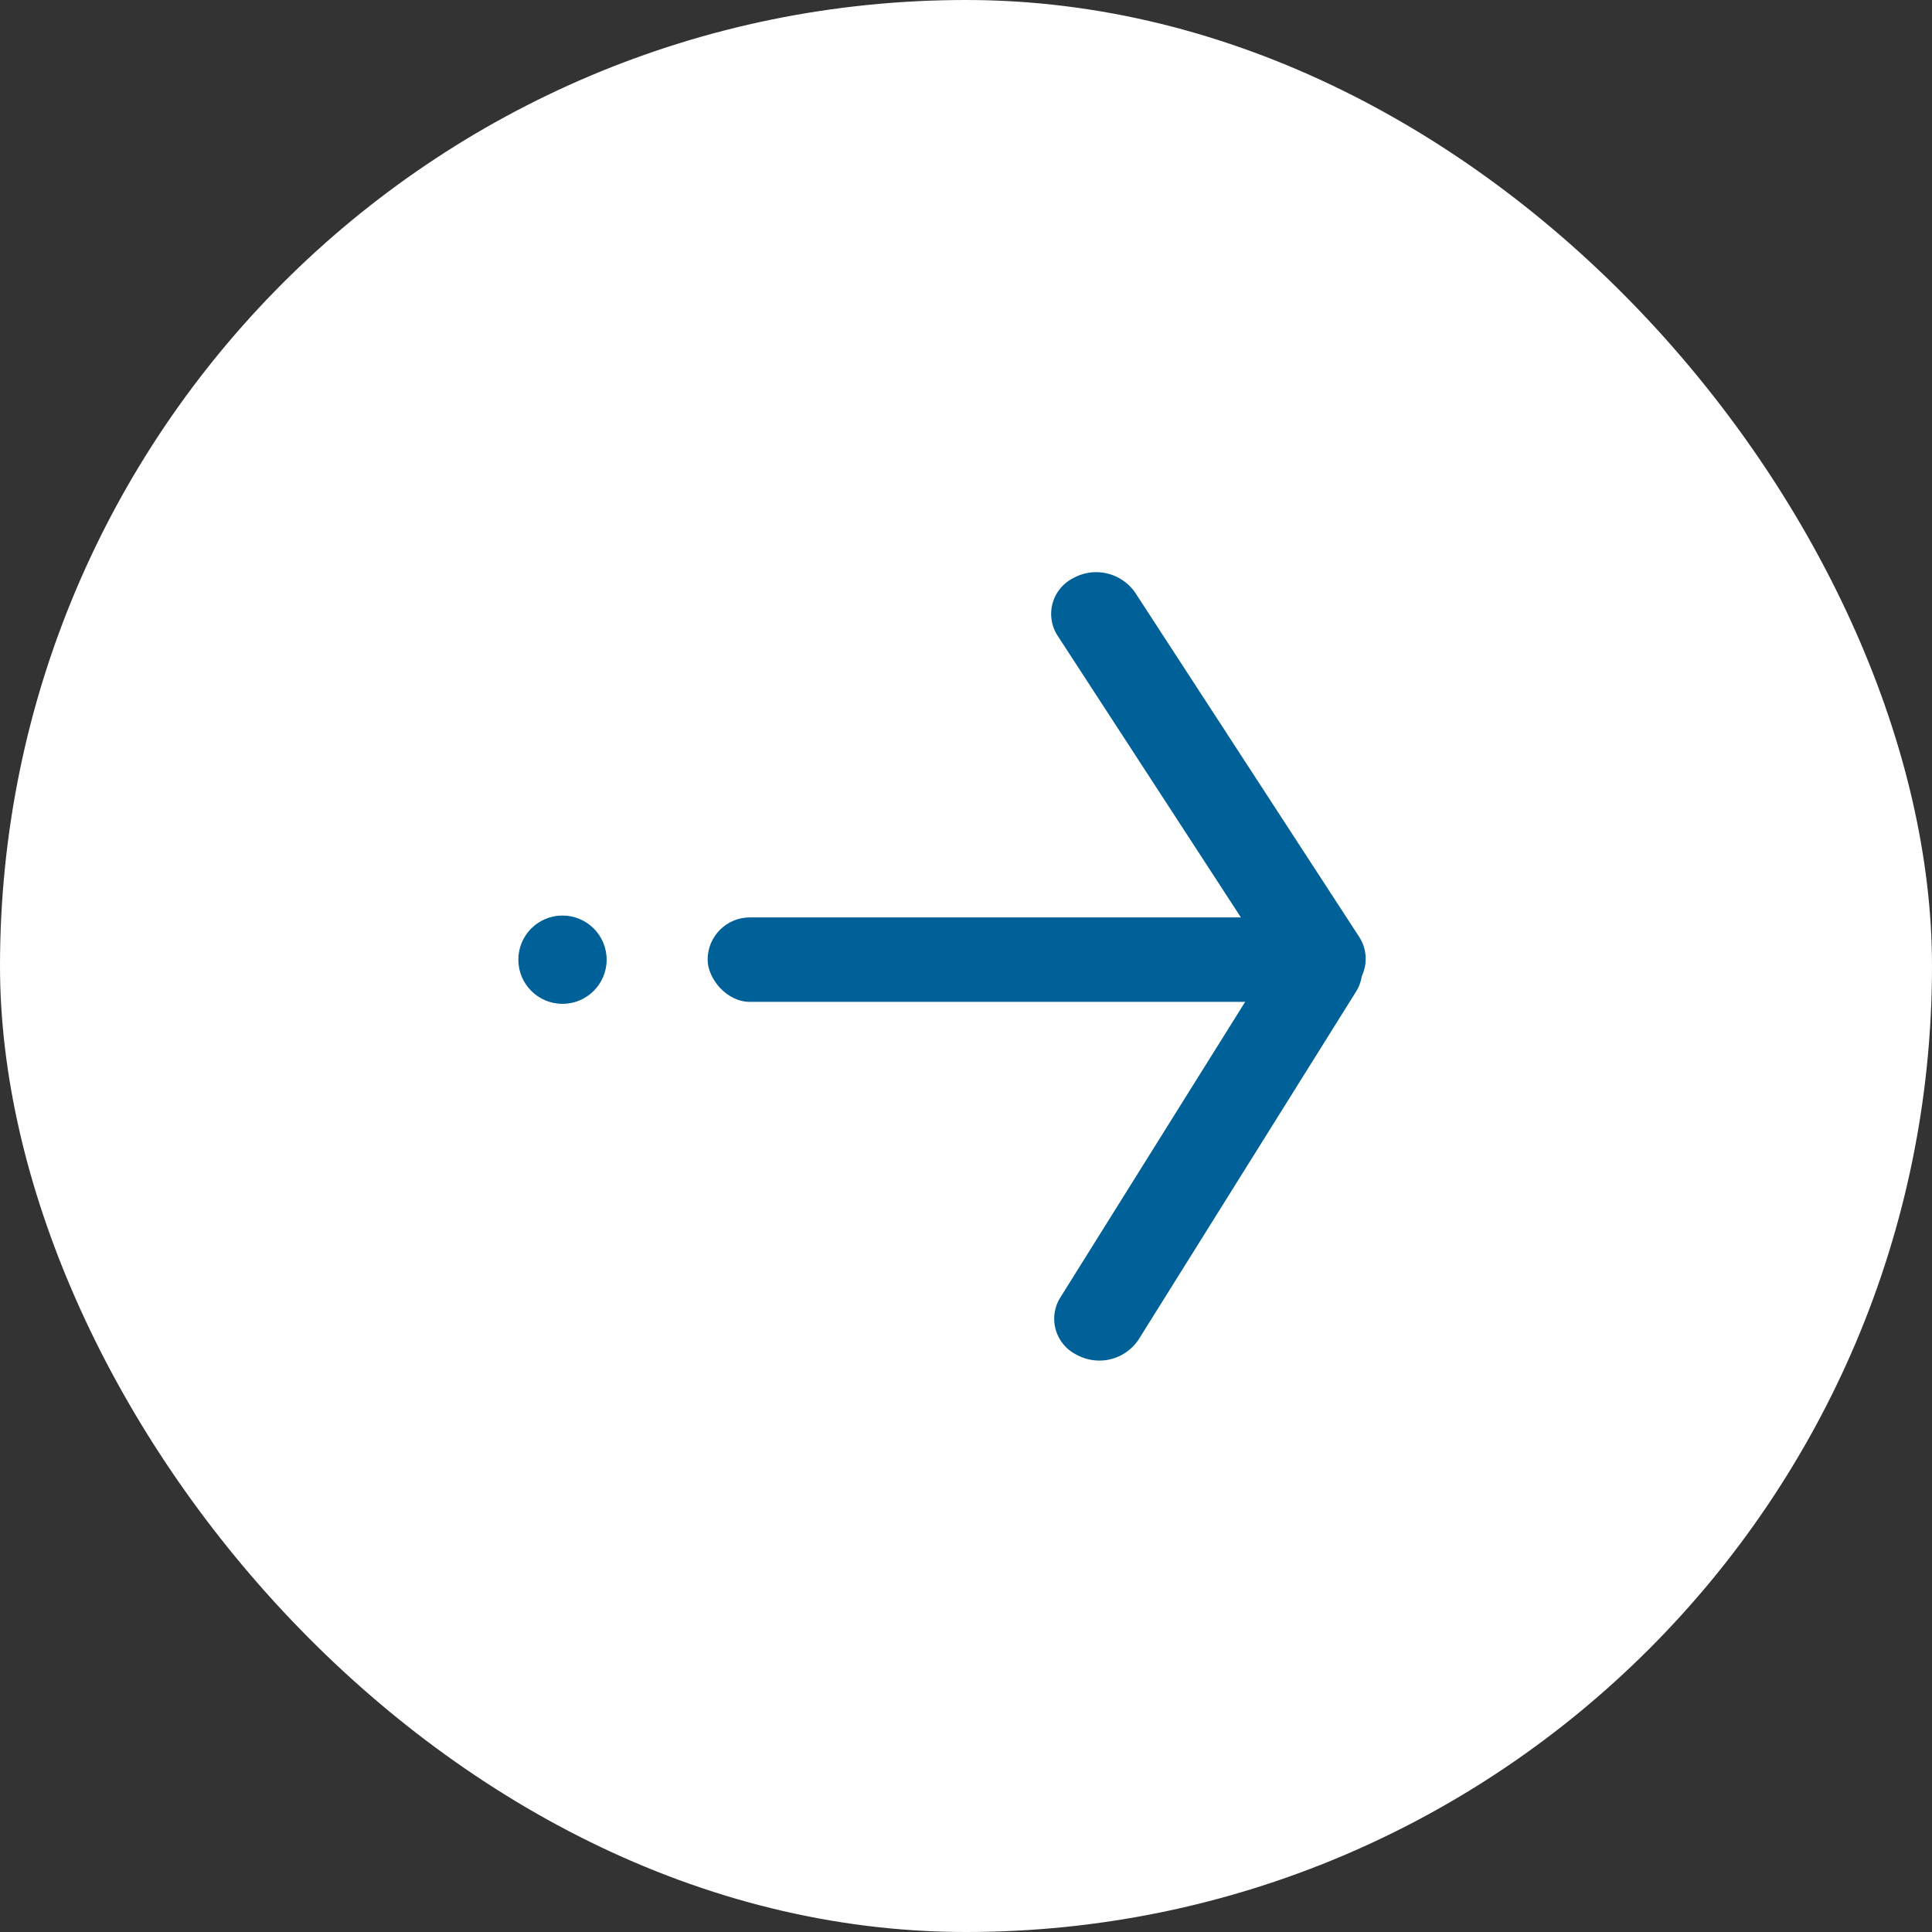 <svg xmlns="http://www.w3.org/2000/svg" width="41" height="41" viewBox="0 0 41 41"><rect x="0" y="0" width="41" height="41" fill="#333333" stroke="none"/><g transform="translate(-702 -614)"><rect width="41" height="41" rx="20.5" transform="translate(702 614)" fill="#FFFFFF"/><g transform="translate(731.297 625.609) rotate(90)"><circle cx="0.937" cy="0.937" r="0.937" transform="translate(7.82 16.423)" fill="#006199"/><rect width="12.995" height="1.792" rx="0.896" transform="translate(7.86 14.28) rotate(-90)" fill="#006199"/><path d="M.939.312,9.657,0a.85.85,0,0,1,.874.909,1.006,1.006,0,0,1-.939.973L.875,2.194A.85.85,0,0,1,0,1.285,1.006,1.006,0,0,1,.939.312Z" transform="translate(0 5.424) rotate(-31)" fill="#006199"/><path d="M.874,0,9.581.306a1,1,0,0,1,.937.974.851.851,0,0,1-.874.91L.938,1.885A1,1,0,0,1,0,.911.851.851,0,0,1,.874,0Z" transform="translate(16.687 7.235) rotate(-150)" fill="#006199"/></g></g></svg>
